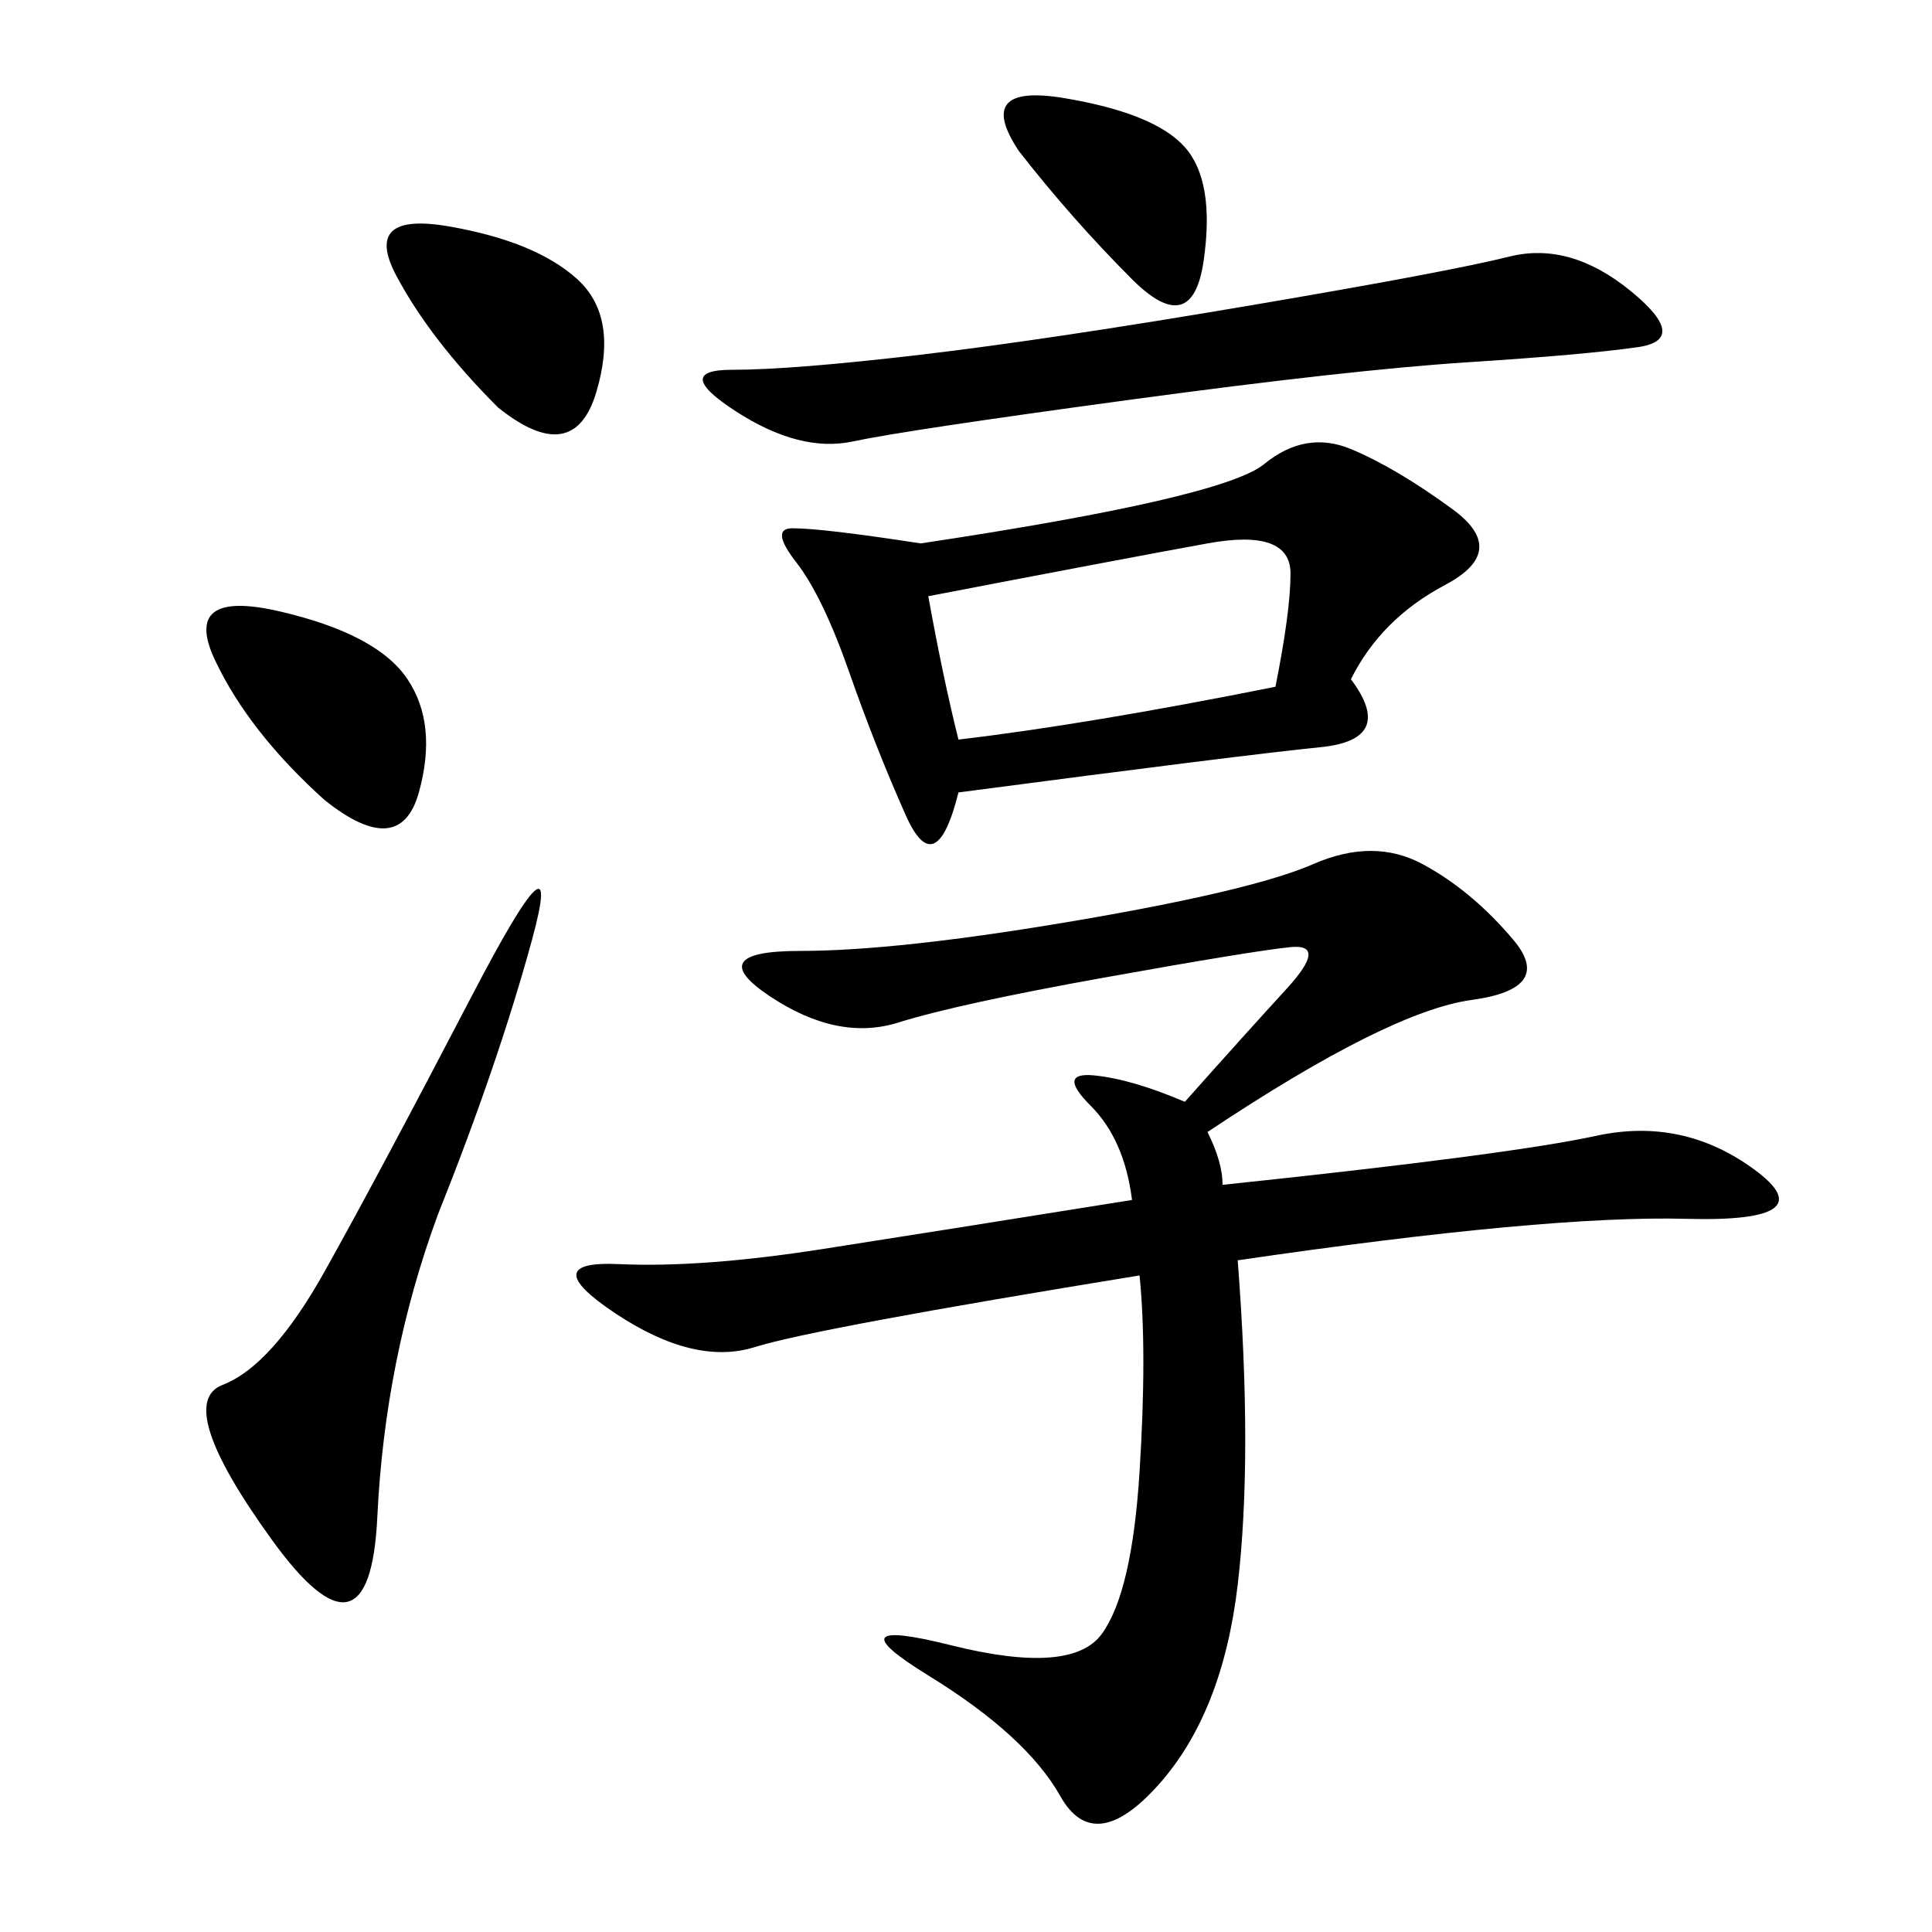 <svg xmlns="http://www.w3.org/2000/svg" xmlns:xlink="http://www.w3.org/1999/xlink" width="300" height="300"><path d="M187.50 175.78Q189.84 180.47 189.84 183.98L189.84 183.98Q234.38 179.30 247.85 176.37Q261.33 173.44 272.46 181.64Q283.59 189.84 261.91 189.26Q240.23 188.67 192.19 195.70L192.19 195.70Q194.53 226.17 192.19 246.09Q189.84 266.02 179.88 277.15Q169.92 288.28 164.65 278.91Q159.38 269.53 144.14 260.16Q128.91 250.78 147.66 255.47Q166.41 260.16 171.09 253.71Q175.78 247.27 176.95 228.52Q178.13 209.77 176.95 198.05L176.95 198.05Q126.56 206.25 117.19 209.18Q107.81 212.11 95.51 203.91Q83.20 195.70 96.09 196.29Q108.98 196.88 127.73 193.95Q146.48 191.02 175.78 186.33L175.78 186.33Q174.61 176.95 169.34 171.68Q164.06 166.41 169.92 166.99Q175.78 167.58 183.98 171.09L183.98 171.09Q193.36 160.55 199.80 153.52Q206.25 146.48 200.39 147.07Q194.53 147.66 171.68 151.76Q148.83 155.86 139.45 158.79Q130.08 161.72 119.53 154.69Q108.98 147.66 124.22 147.66L124.22 147.66Q139.45 147.66 166.99 142.97Q194.53 138.28 203.91 134.18Q213.28 130.08 220.90 134.18Q228.52 138.28 234.96 145.90Q241.41 153.52 228.52 155.27Q215.63 157.03 187.50 175.78L187.50 175.78ZM142.97 84.38Q189.84 77.34 196.29 72.07Q202.73 66.80 209.77 69.73Q216.80 72.66 225.59 79.10Q234.38 85.55 224.41 90.82Q214.45 96.09 209.77 105.47L209.77 105.47Q216.80 114.84 205.08 116.02Q193.36 117.19 148.83 123.05L148.83 123.05Q145.31 137.11 140.63 126.56Q135.94 116.02 131.84 104.30Q127.73 92.58 123.63 87.30Q119.53 82.03 123.05 82.03L123.05 82.03Q127.73 82.03 142.97 84.38L142.97 84.38ZM142.97 55.08Q162.89 52.73 193.95 47.46Q225 42.19 234.38 39.84Q243.75 37.50 253.13 45.12Q262.50 52.73 254.30 53.91Q246.09 55.08 227.93 56.25Q209.77 57.42 175.20 62.11Q140.63 66.80 132.42 68.55Q124.22 70.31 114.26 63.87Q104.30 57.42 113.67 57.42L113.67 57.42Q123.05 57.42 142.97 55.08L142.97 55.08ZM67.97 188.67Q59.77 210.94 58.59 235.55Q57.42 260.16 42.19 239.06Q26.95 217.97 34.57 215.04Q42.19 212.11 50.39 197.46Q58.59 182.81 73.24 154.69Q87.89 126.56 82.62 145.90Q77.34 165.23 67.97 188.67L67.97 188.67ZM144.14 92.58Q146.48 105.47 148.83 114.84L148.83 114.84Q168.75 112.50 198.05 106.64L198.05 106.64Q200.39 94.92 200.39 89.06L200.39 89.06Q200.39 82.03 187.50 84.38Q174.61 86.72 144.14 92.58L144.14 92.58ZM50.39 124.22Q38.67 113.67 33.40 102.54Q28.13 91.41 43.36 94.92Q58.59 98.44 63.28 105.47Q67.97 112.50 65.04 123.05Q62.11 133.59 50.39 124.22L50.39 124.22ZM77.34 63.28Q66.80 52.73 61.52 42.77Q56.25 32.81 69.73 35.16Q83.20 37.50 89.65 43.36Q96.09 49.22 92.58 60.94Q89.06 72.66 77.34 63.28L77.34 63.28ZM158.20 23.44Q151.17 12.89 165.23 15.23Q179.30 17.58 183.98 22.85Q188.67 28.13 186.91 40.43Q185.16 52.73 175.78 43.36Q166.41 33.98 158.20 23.44L158.20 23.44Z"/></svg>